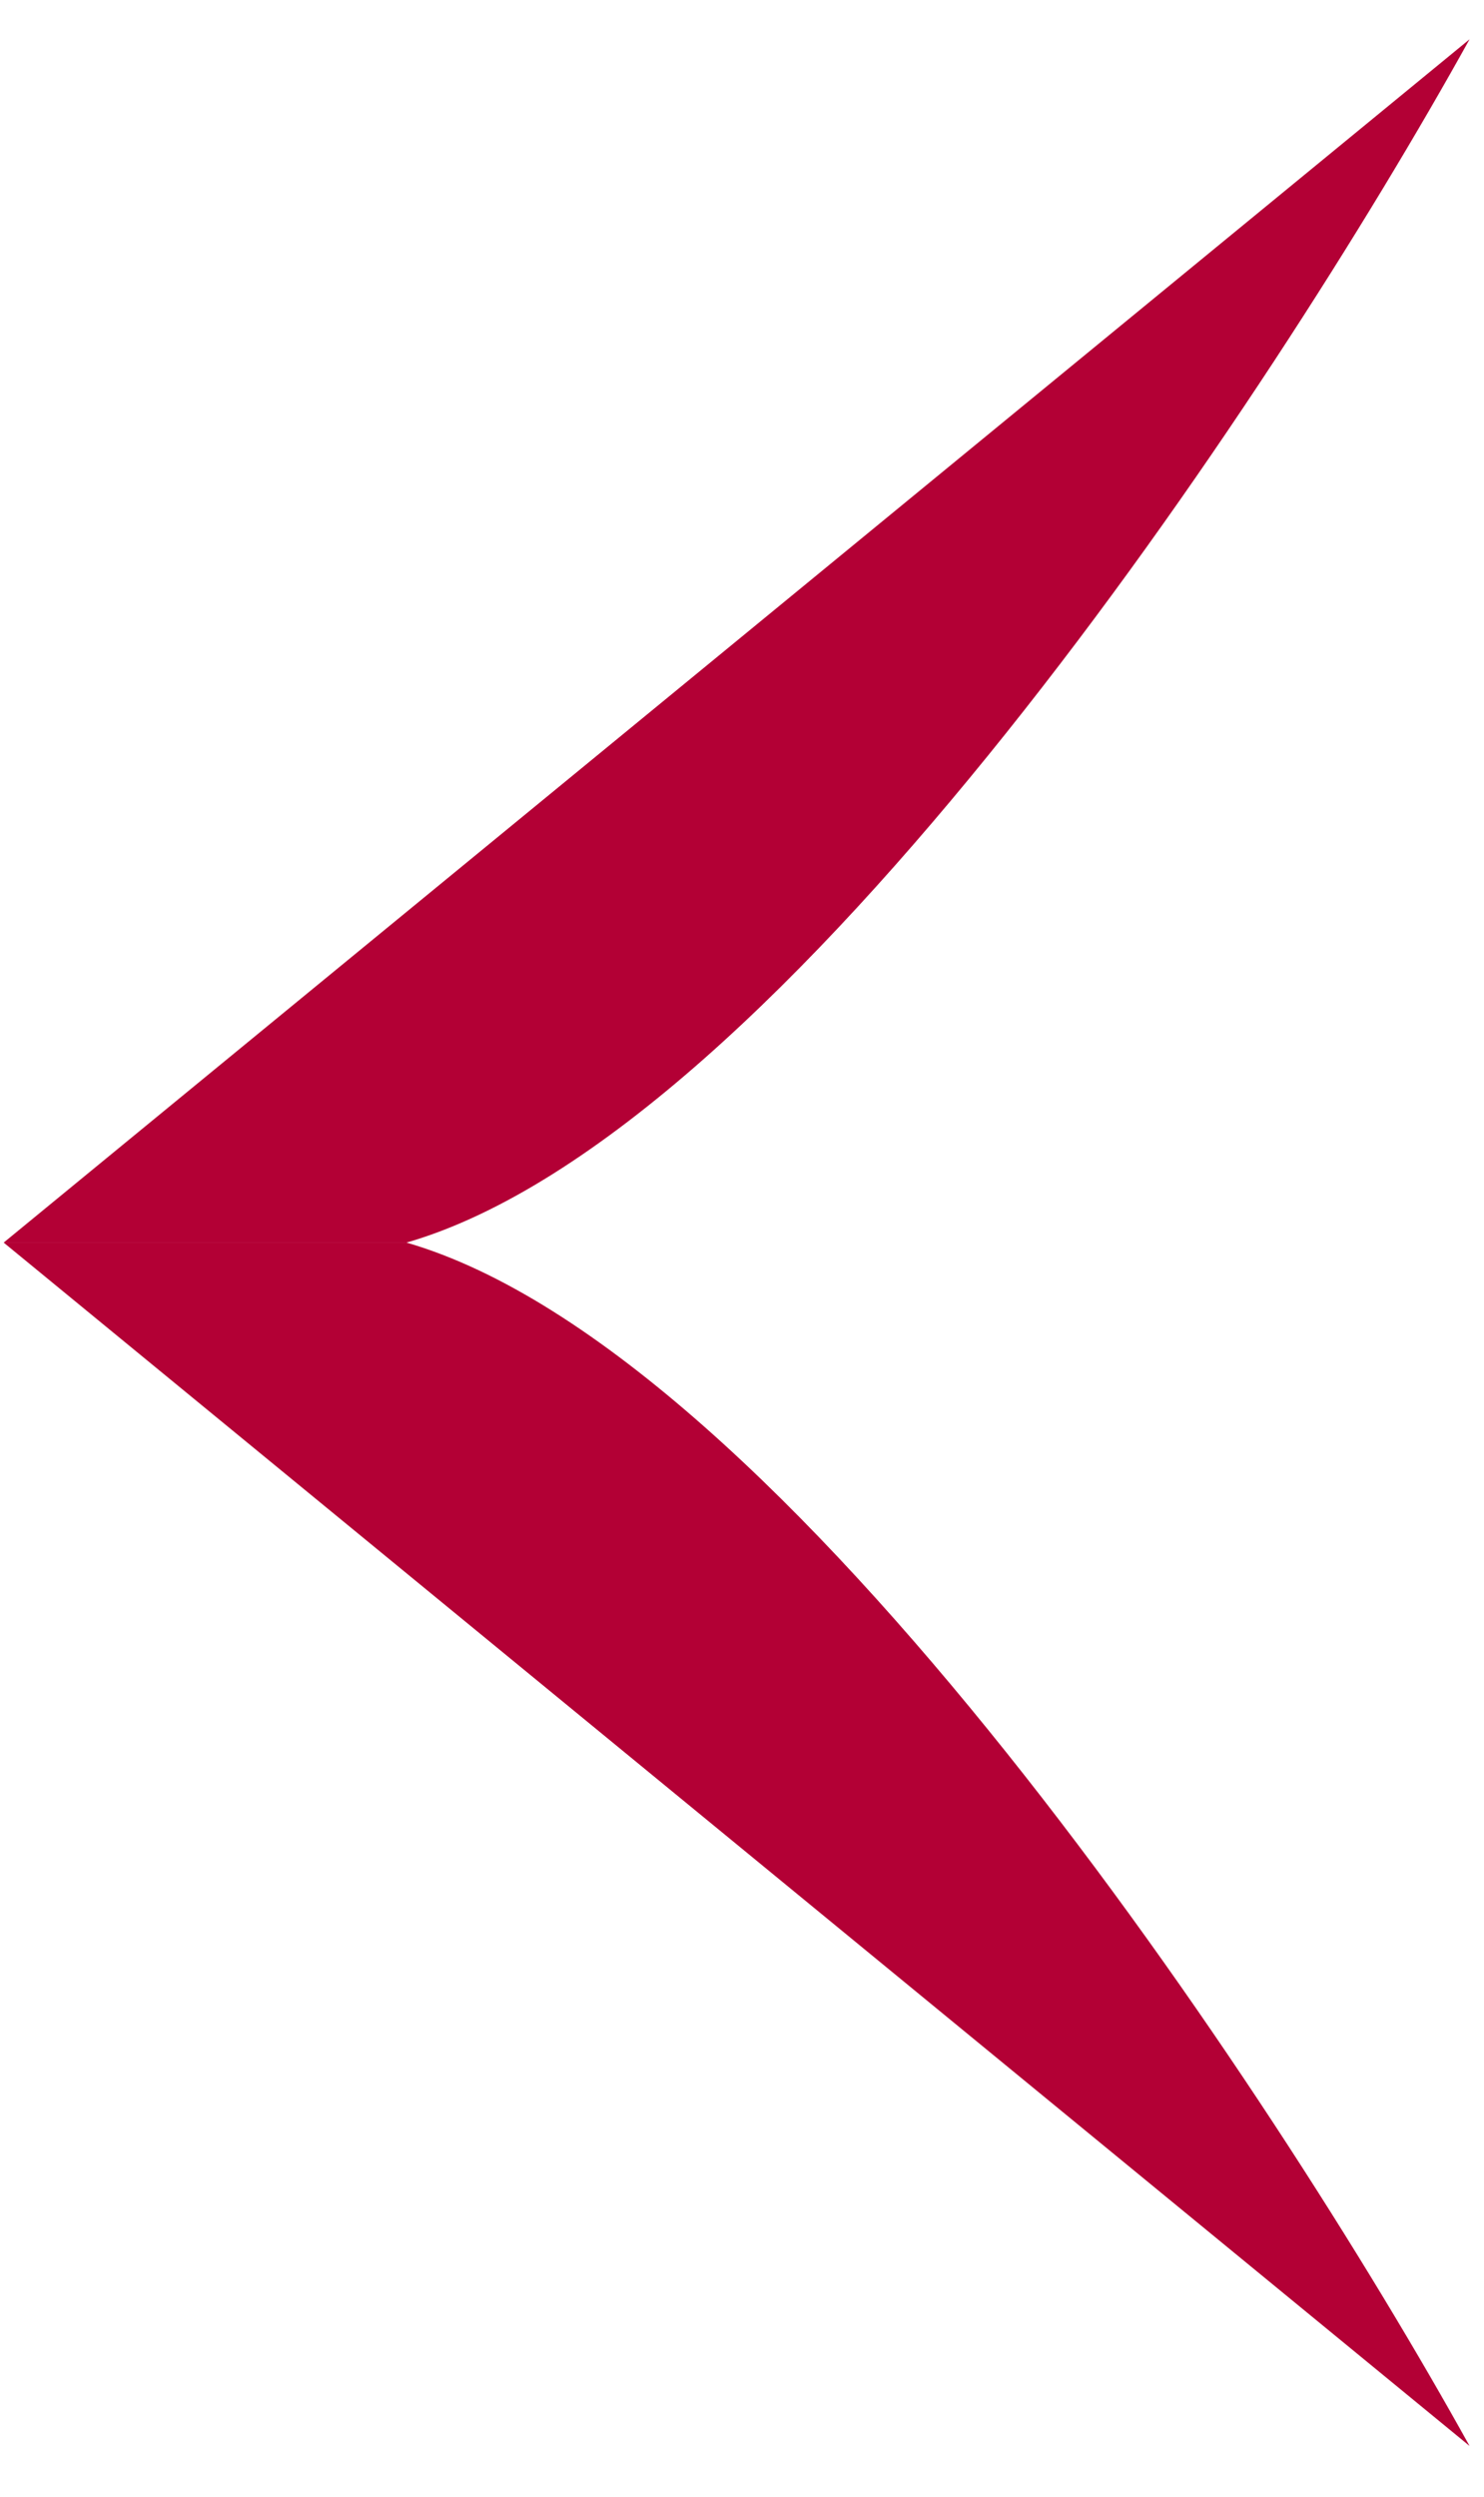 <svg width="22" height="37" fill="none" xmlns="http://www.w3.org/2000/svg"><path d="M21.786.582.055 18.414h5.973C11.631 16.793 18.868 5.85 21.786.582ZM21.786 36.248.055 18.415h5.973c5.603 1.622 12.84 12.564 15.758 17.833Z" fill="#B30035"/></svg>